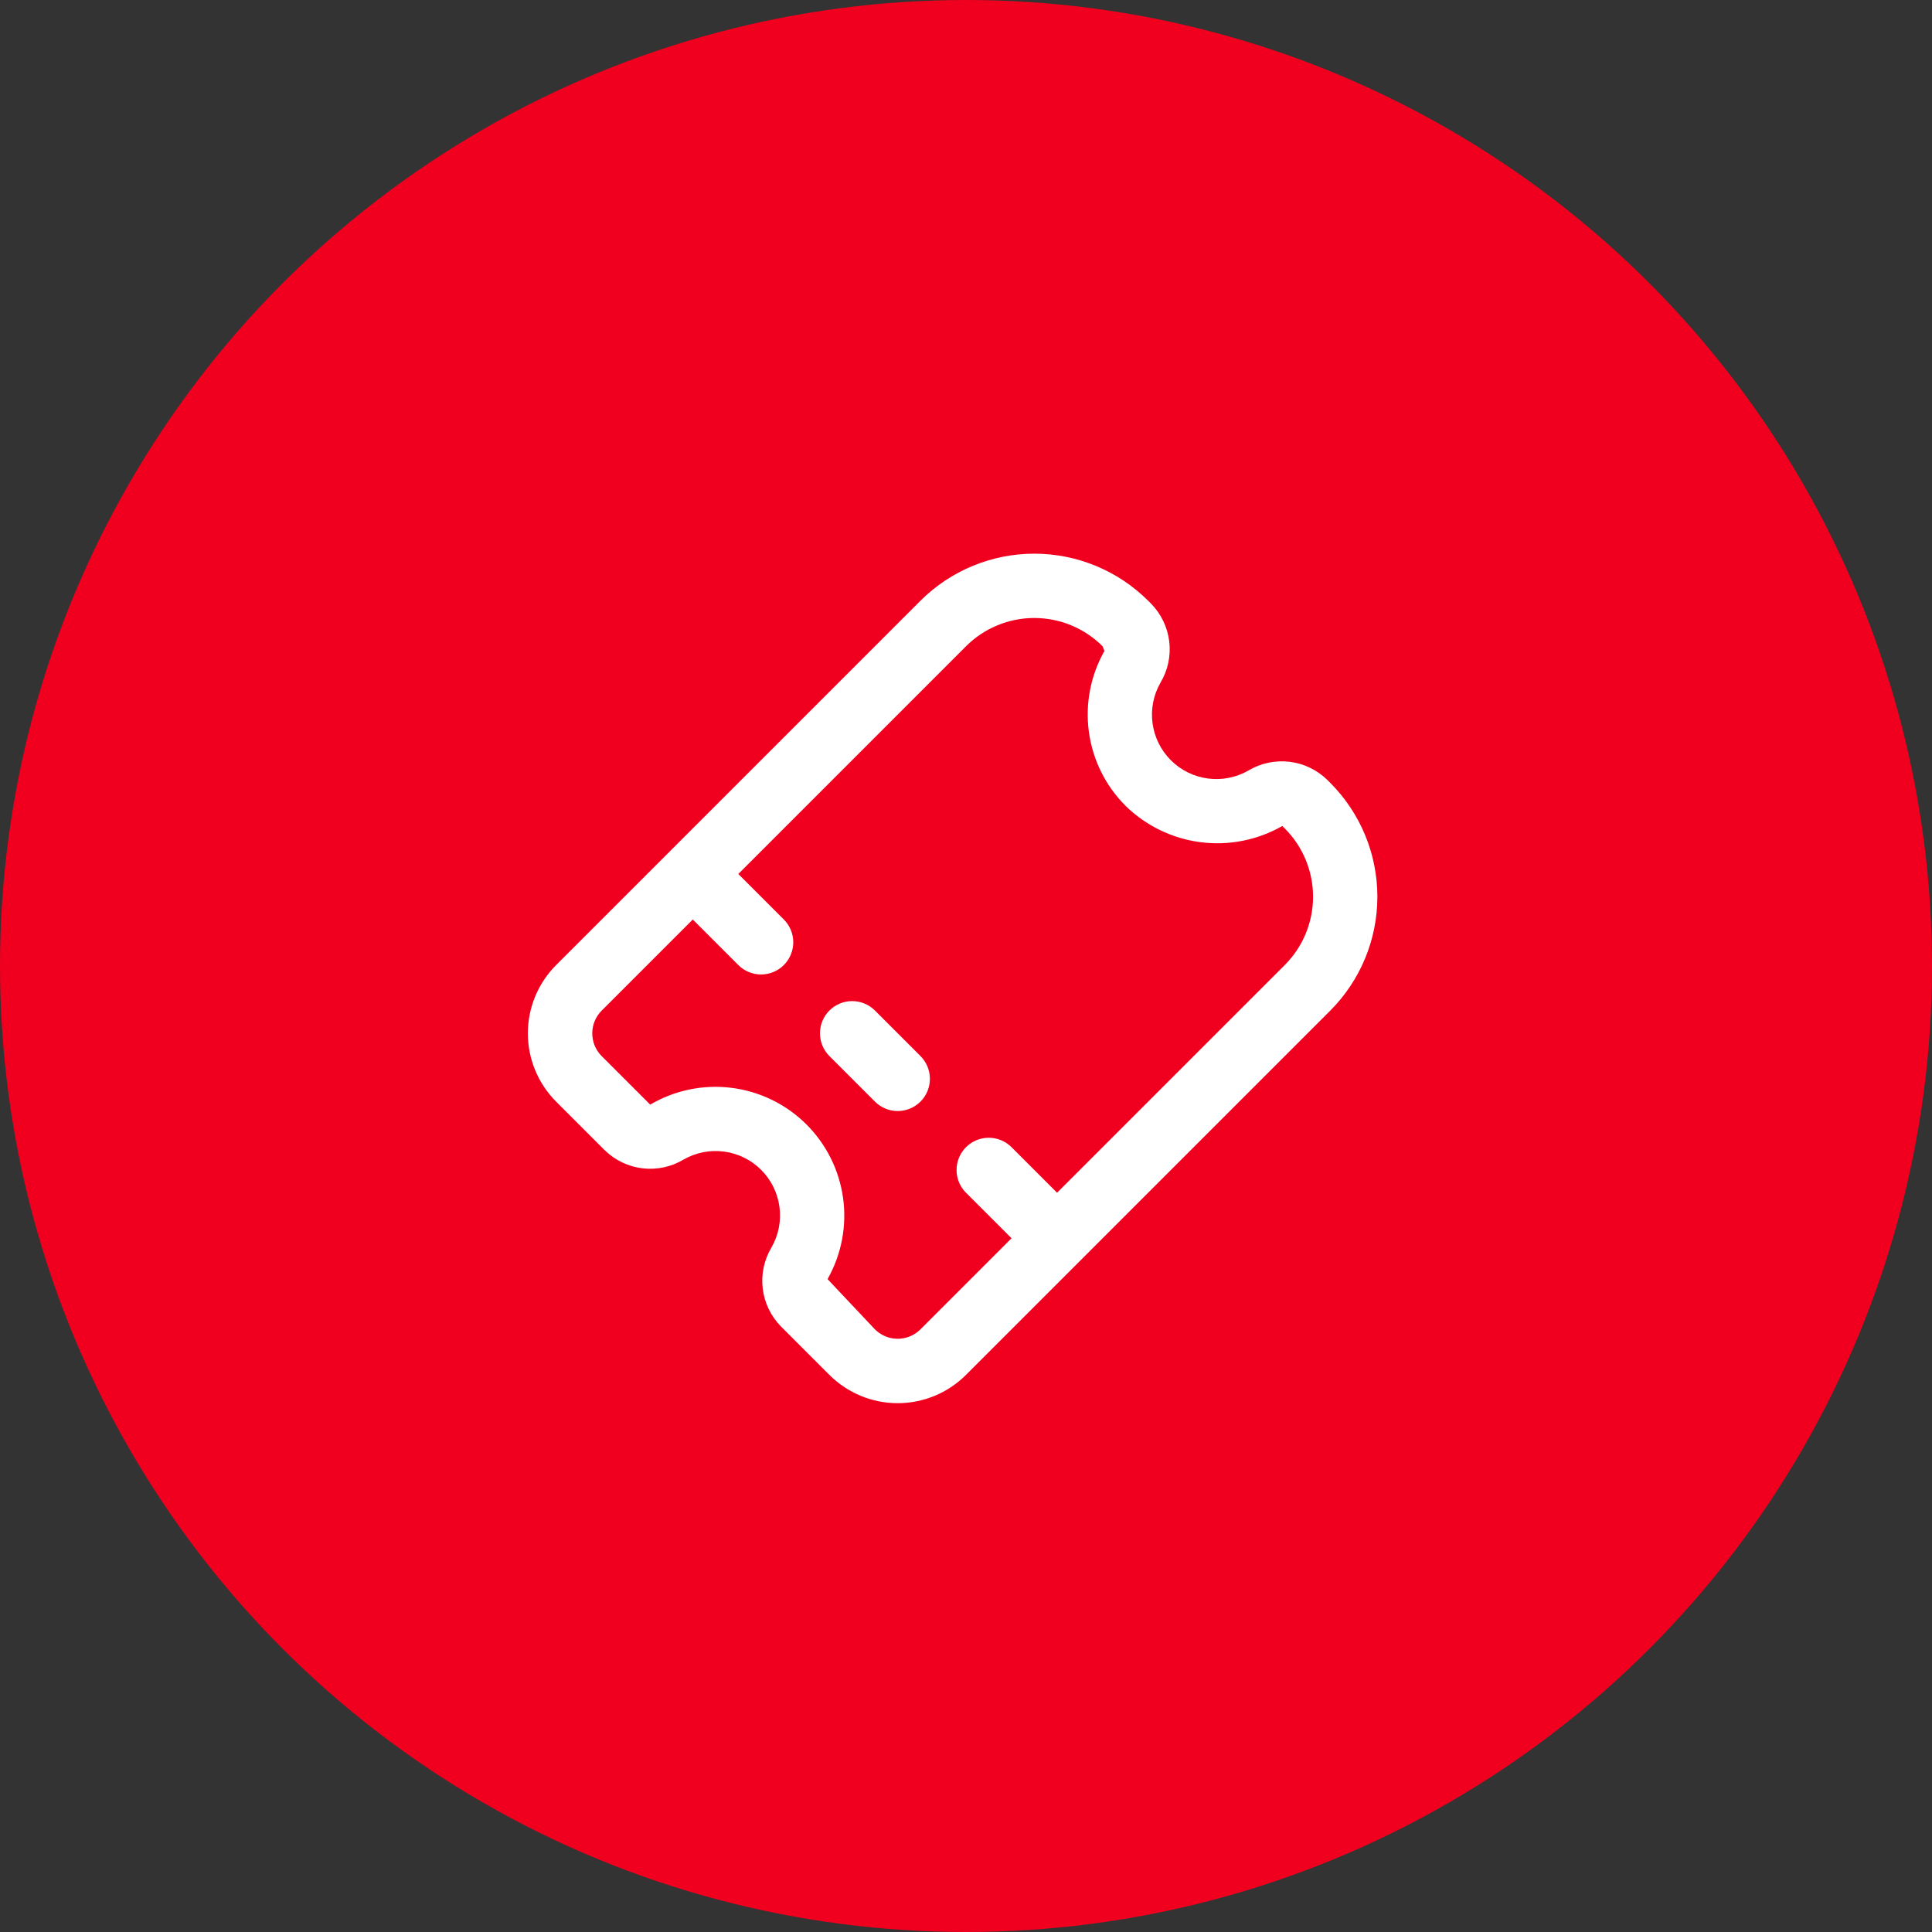 <?xml version="1.0" encoding="UTF-8"?> <svg xmlns="http://www.w3.org/2000/svg" width="240" height="240" viewBox="0 0 240 240" fill="none"><rect x="0" y="0" width="240" height="240" fill="#333333" stroke="none"/> <circle cx="120" cy="120" r="120" fill="#F0001E"></circle> <g clip-path="url(#clip0_3476_4585)"> <path d="M165.254 97.254L164.886 96.886C163.608 95.632 161.95 94.838 160.172 94.629C158.394 94.42 156.597 94.807 155.063 95.729C153.54 96.598 151.773 96.942 150.035 96.708C148.297 96.475 146.684 95.676 145.444 94.436C144.204 93.196 143.406 91.583 143.172 89.845C142.939 88.107 143.283 86.341 144.151 84.817C145.074 83.283 145.461 81.486 145.251 79.708C145.042 77.93 144.248 76.272 142.994 74.994L142.627 74.626C138.873 70.882 133.787 68.779 128.484 68.779C123.182 68.779 118.096 70.882 114.342 74.626L69.087 119.881C66.837 122.132 65.573 125.184 65.573 128.367C65.573 131.549 66.837 134.601 69.087 136.852L75.112 142.876C76.39 144.13 78.048 144.924 79.826 145.134C81.604 145.343 83.401 144.956 84.935 144.033C86.459 143.165 88.225 142.821 89.963 143.055C91.701 143.288 93.314 144.086 94.554 145.326C95.794 146.566 96.592 148.179 96.826 149.917C97.06 151.655 96.716 153.422 95.847 154.945C94.924 156.48 94.537 158.277 94.747 160.055C94.956 161.833 95.75 163.491 97.004 164.768L103.029 170.793C105.279 173.043 108.331 174.308 111.514 174.308C114.696 174.308 117.749 173.043 119.999 170.793L165.254 125.538C168.999 121.784 171.102 116.698 171.102 111.396C171.102 106.094 168.999 101.008 165.254 97.254V97.254ZM108.685 165.136L102.802 158.897C104.538 155.832 105.214 152.281 104.726 148.793C104.238 145.305 102.612 142.075 100.102 139.605C97.591 137.135 94.335 135.563 90.84 135.131C87.345 134.7 83.805 135.434 80.769 137.22L74.744 131.195C73.994 130.445 73.573 129.427 73.573 128.367C73.573 127.306 73.994 126.288 74.744 125.538L86.058 114.224L91.715 119.881C92.465 120.631 93.482 121.053 94.543 121.053C95.604 121.053 96.621 120.631 97.372 119.881C98.122 119.131 98.543 118.114 98.543 117.053C98.543 115.992 98.122 114.975 97.372 114.224L91.715 108.568L119.999 80.283C122.25 78.033 125.302 76.769 128.484 76.769C131.667 76.769 134.719 78.033 136.97 80.283L137.196 80.866C135.473 83.914 134.794 87.442 135.264 90.912C135.734 94.382 137.326 97.602 139.798 100.082C142.329 102.57 145.603 104.163 149.122 104.619C152.641 105.075 156.213 104.369 159.294 102.608L159.597 102.911C161.848 105.161 163.112 108.213 163.112 111.396C163.112 114.579 161.848 117.631 159.597 119.881L131.313 148.166L125.656 142.509C124.906 141.759 123.888 141.337 122.828 141.337C121.767 141.337 120.749 141.759 119.999 142.509C119.249 143.259 118.828 144.276 118.828 145.337C118.828 146.398 119.249 147.415 119.999 148.166L125.656 153.822L114.342 165.136C113.592 165.886 112.575 166.308 111.514 166.308C110.453 166.308 109.436 165.886 108.685 165.136Z" fill="white"></path> <path d="M114.345 131.188L108.688 125.532C107.938 124.781 106.92 124.36 105.859 124.36C104.799 124.36 103.781 124.781 103.031 125.532C102.281 126.282 101.859 127.299 101.859 128.36C101.859 129.421 102.281 130.438 103.031 131.188L108.688 136.845C109.438 137.595 110.455 138.017 111.516 138.017C112.577 138.017 113.594 137.595 114.345 136.845C115.095 136.095 115.516 135.078 115.516 134.017C115.516 132.956 115.095 131.939 114.345 131.188Z" fill="white"></path> </g> <defs> <clipPath id="clip0_3476_4585"> <rect width="24" height="24" fill="white" transform="translate(120 52) scale(4) rotate(45)"></rect> </clipPath> </defs> </svg> 